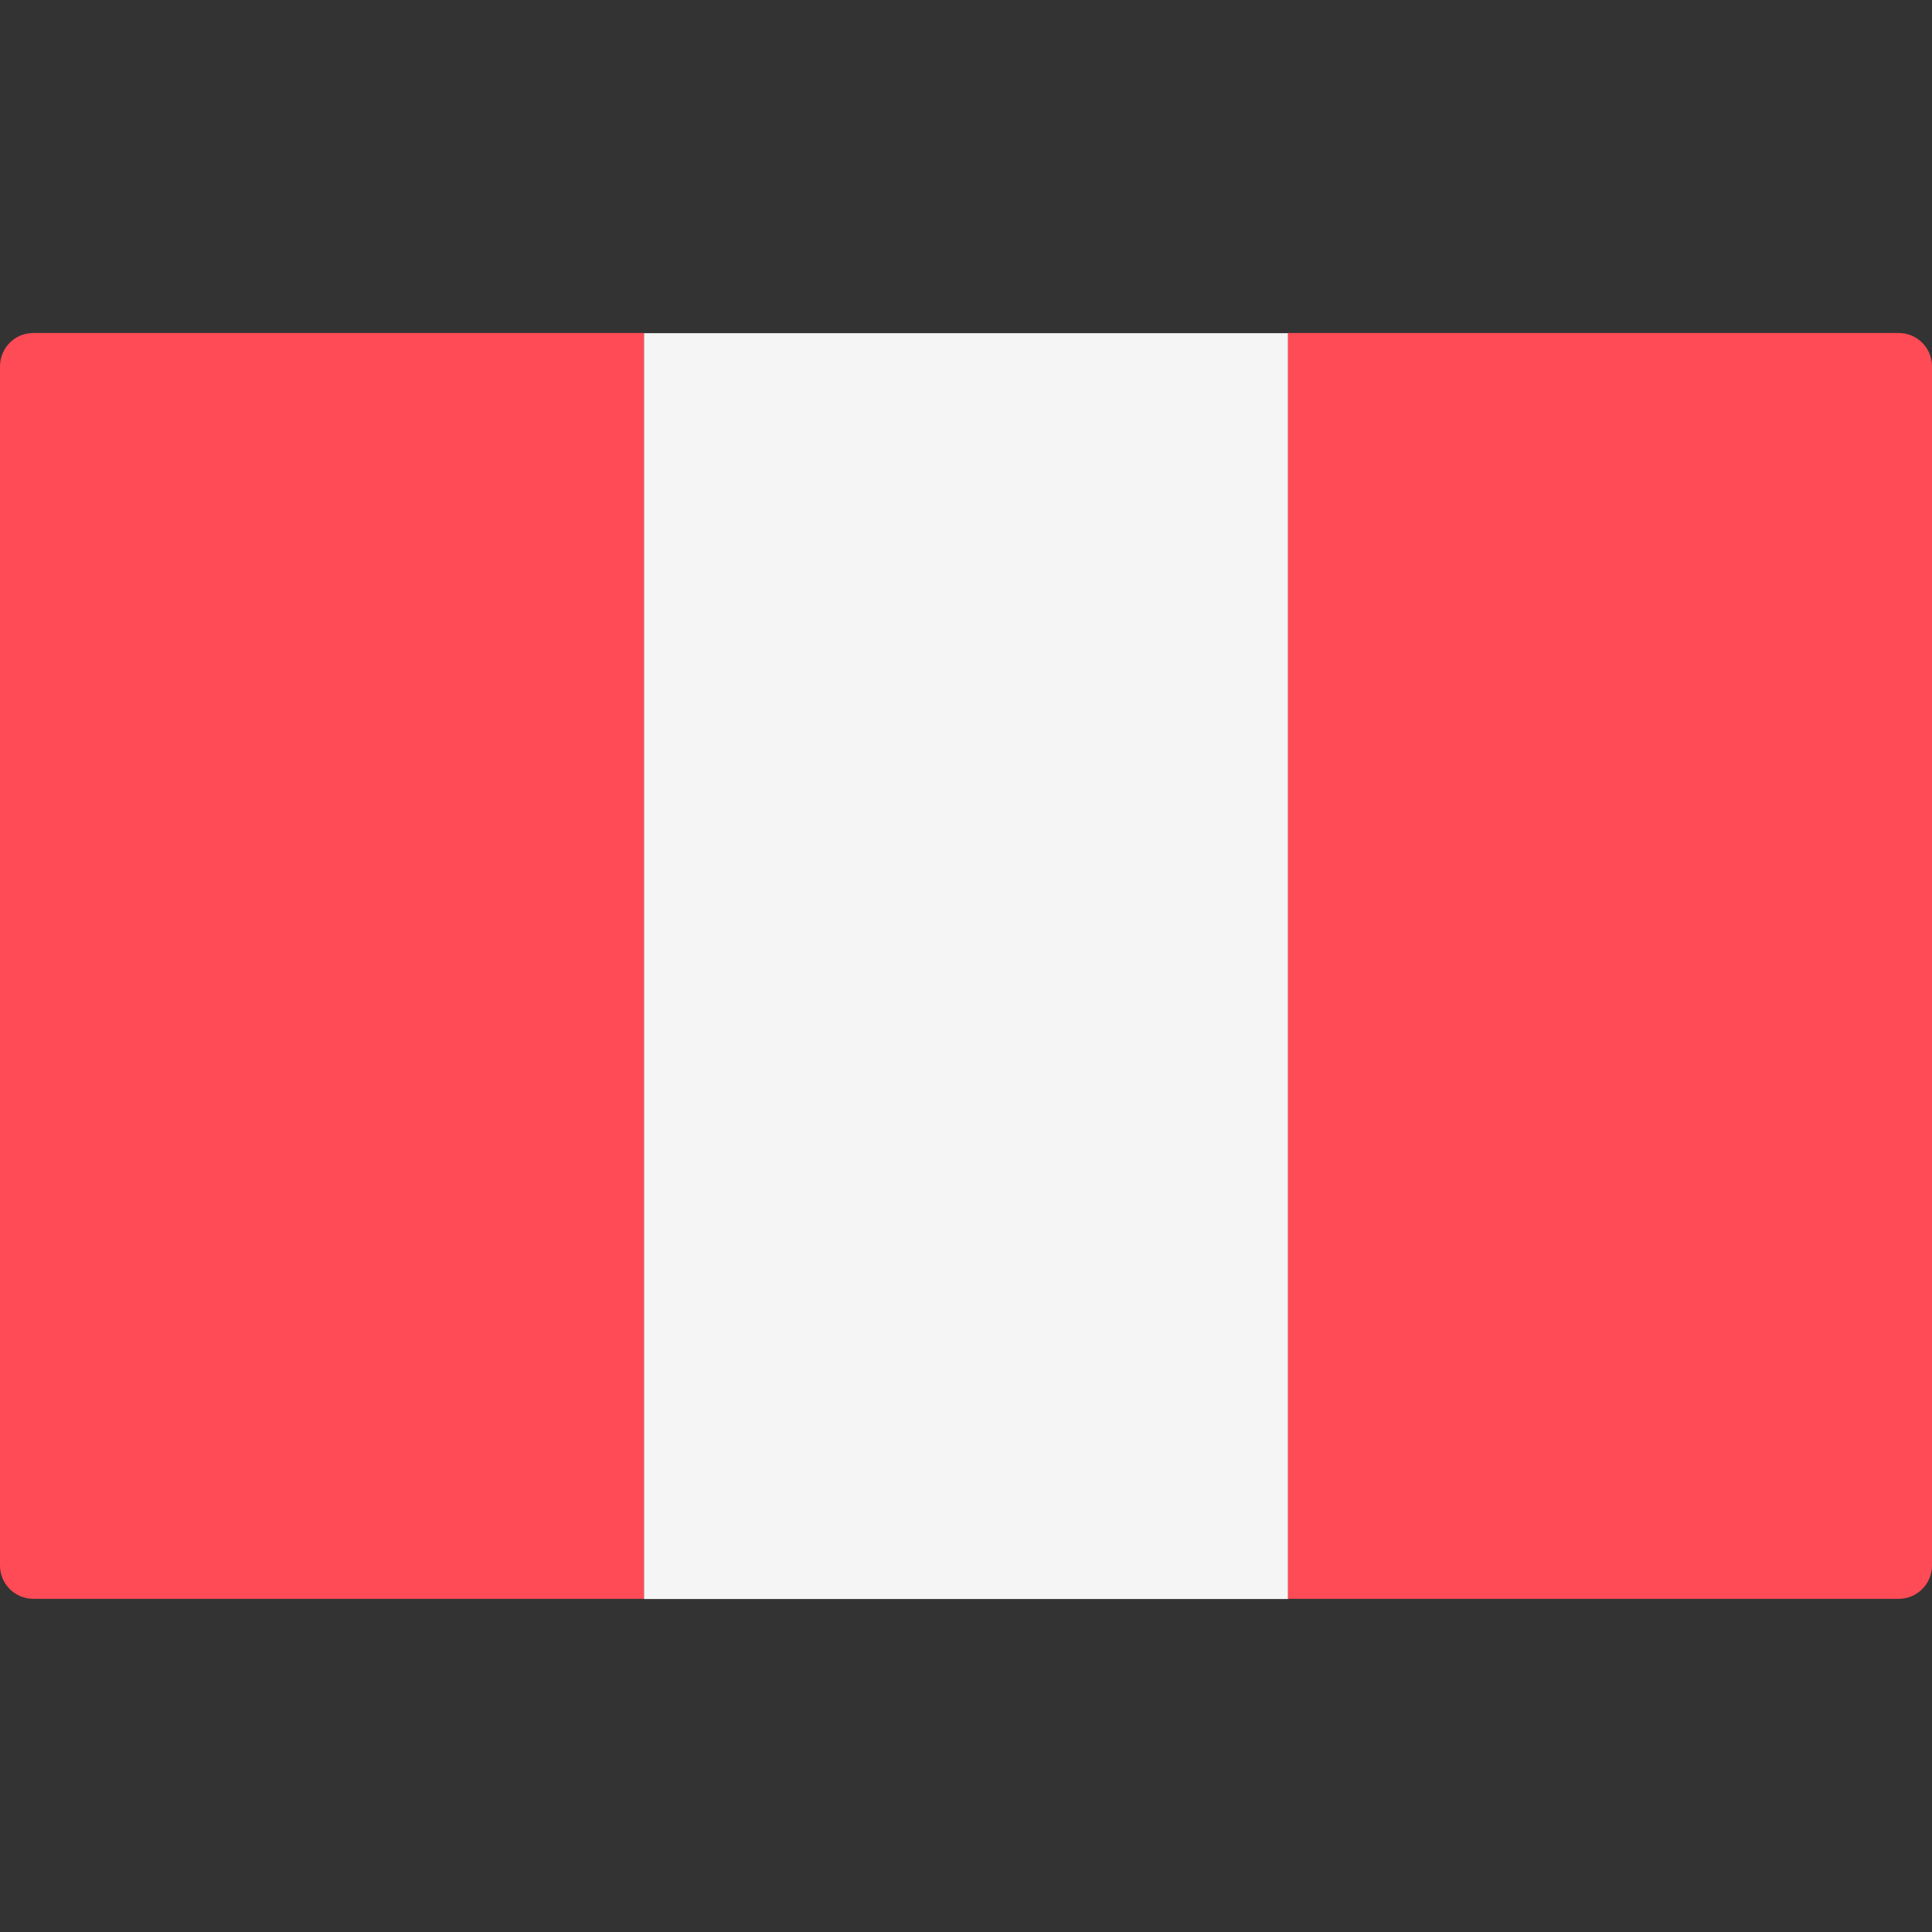 <svg width="20" height="20" viewBox="0 0 20 20" fill="none" xmlns="http://www.w3.org/2000/svg">
<rect x="0" y="0" width="20" height="20" fill="#333333" stroke="none"/>
<path d="M6.667 16.551H0.345C0.154 16.551 0 16.396 0 16.206V3.792C0 3.602 0.154 3.447 0.345 3.447H6.667V16.551Z" fill="#FF4B55"/>
<path d="M13.334 3.449H6.667V16.553H13.334V3.449Z" fill="#F5F5F5"/>
<path d="M19.655 16.551H13.334V3.447H19.655C19.846 3.447 20 3.602 20 3.792V16.206C20 16.396 19.846 16.551 19.655 16.551Z" fill="#FF4B55"/>
</svg>
